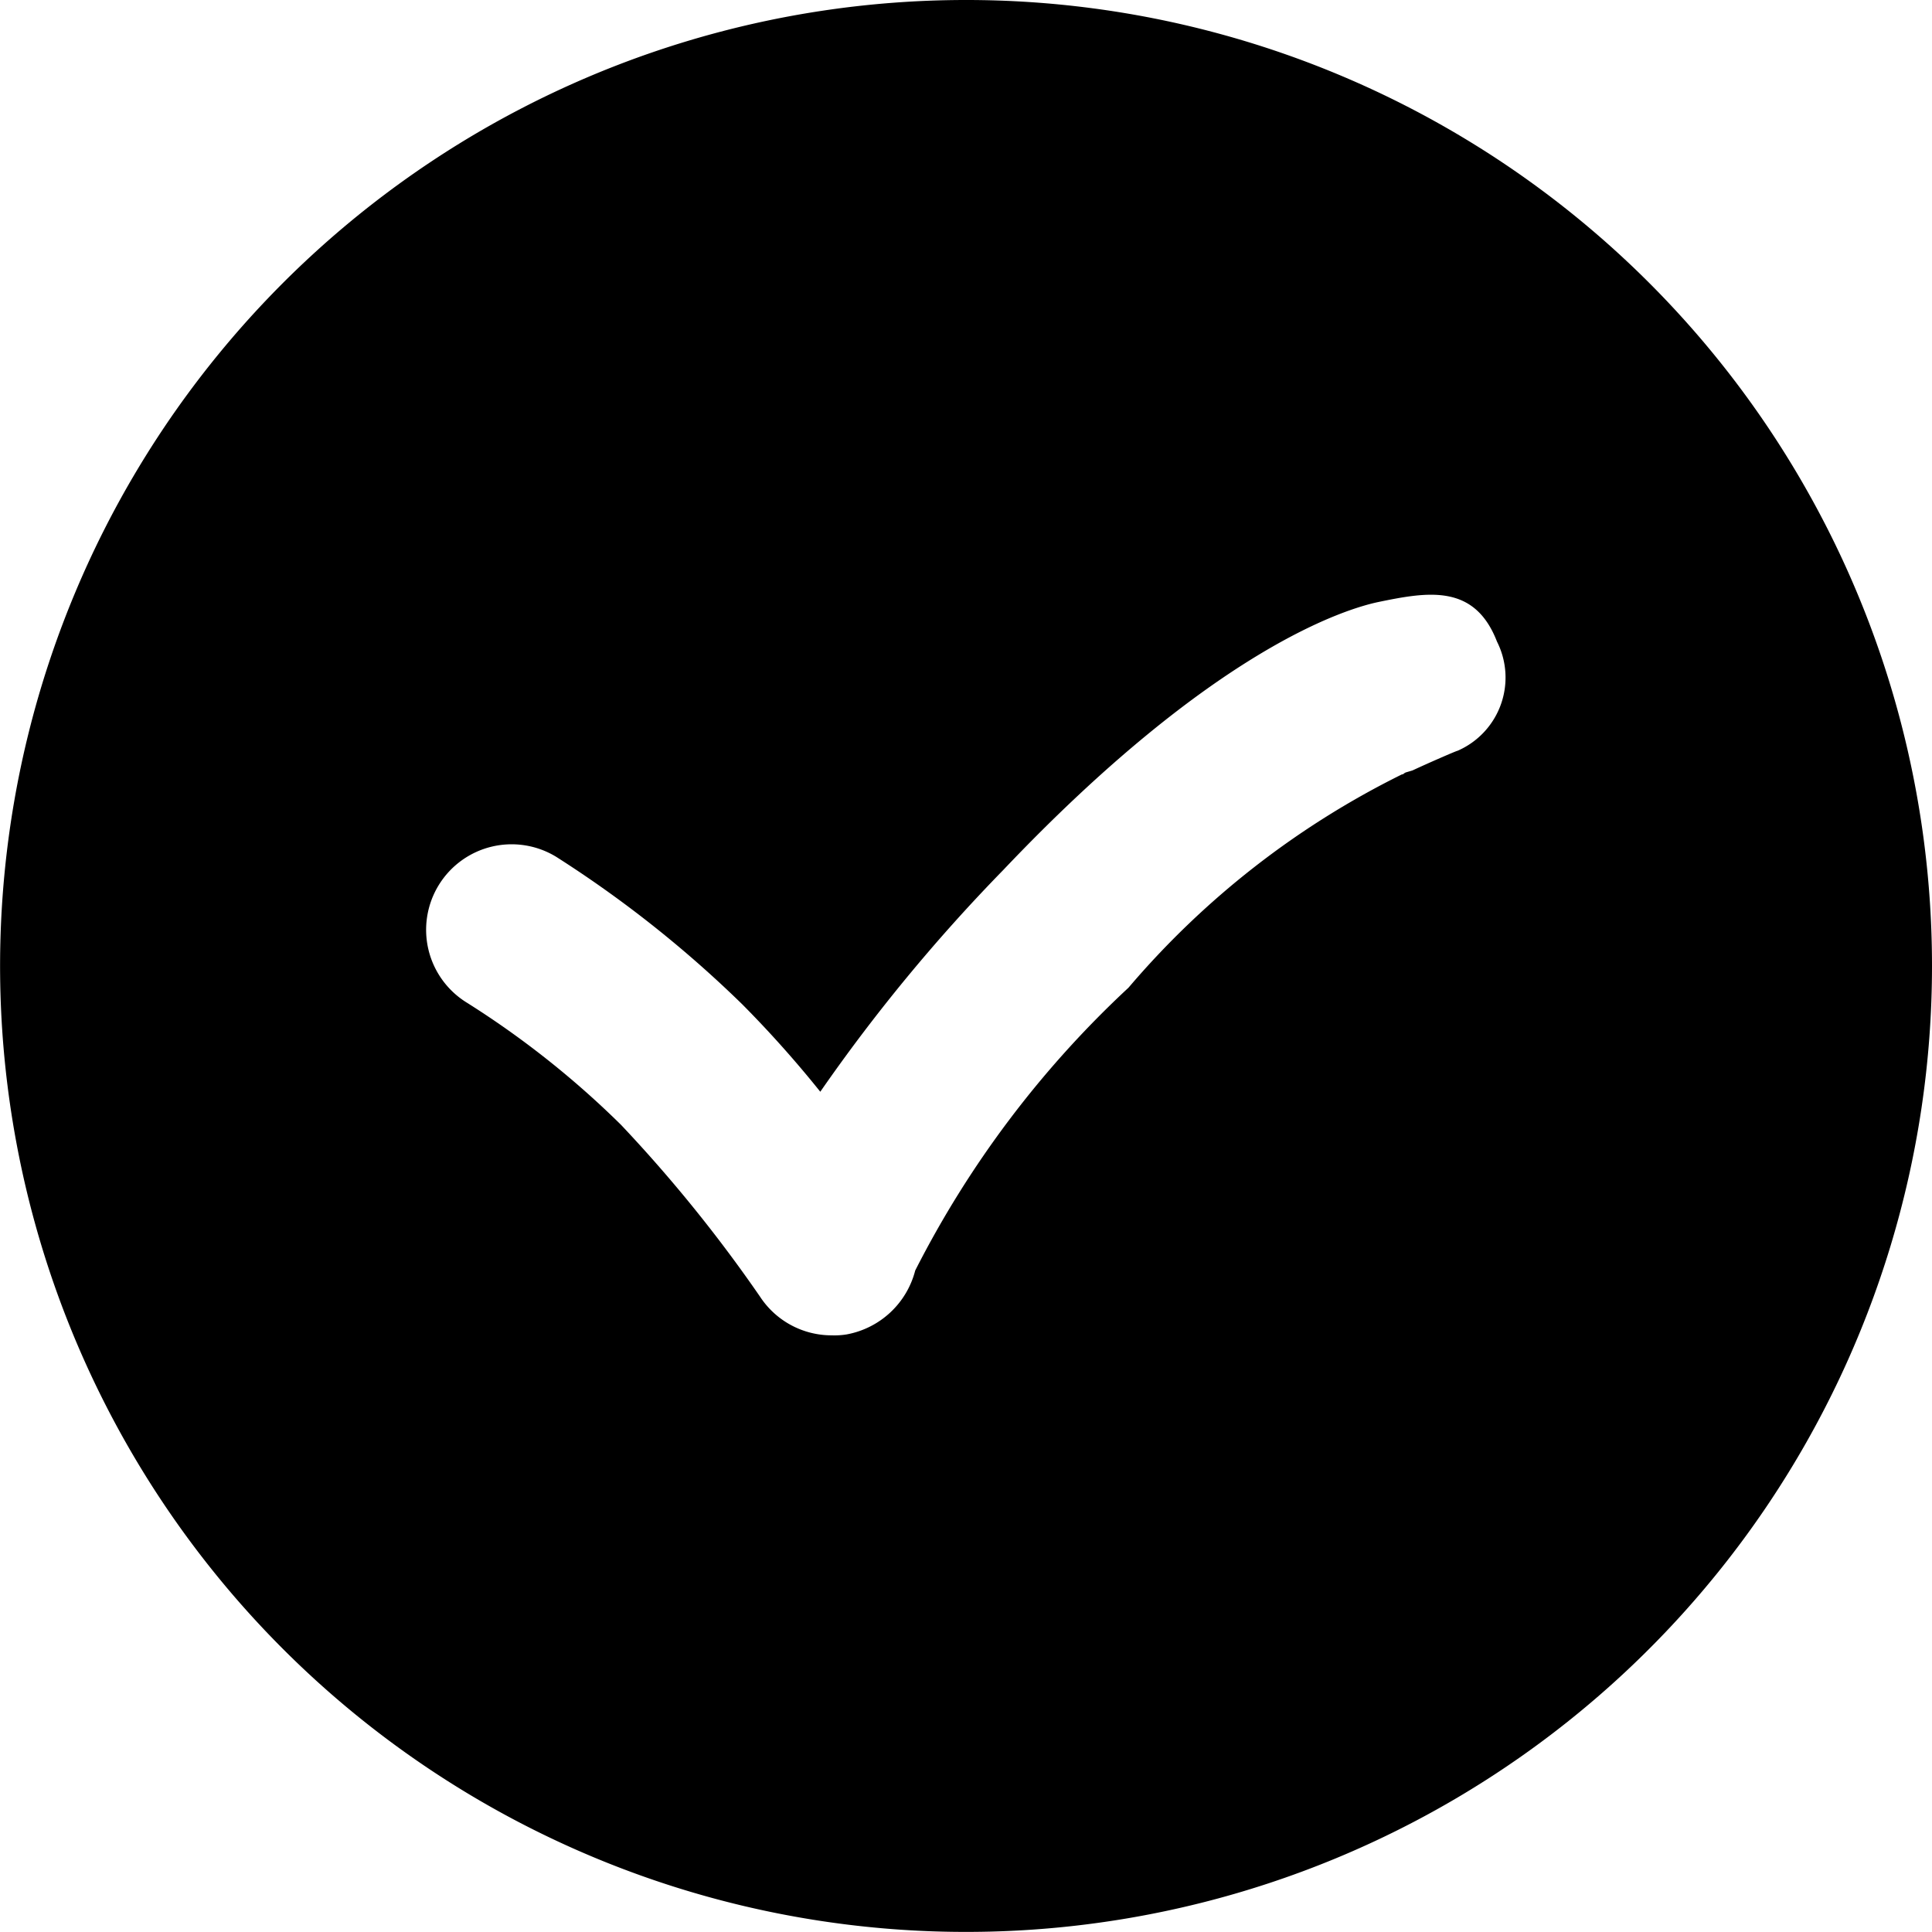 <?xml version="1.0" encoding="UTF-8"?> <svg xmlns="http://www.w3.org/2000/svg" width="23.223" height="23.223" viewBox="0 0 23.223 23.223"><path id="icon-02" d="M14.311,2.7A11.611,11.611,0,1,0,25.923,14.311,11.608,11.608,0,0,0,14.311,2.7Zm5.907,9.025c-.011,0-.35.147-.542.237h0a.087.087,0,0,0,.034-.011s-.034.011-.113.034a.14.14,0,0,0-.034.023h-.011a10.312,10.312,0,0,0-3.287,2.564,12.146,12.146,0,0,0-2.564,3.4,1.046,1.046,0,0,1-.825.768.913.913,0,0,1-.181.011,1.028,1.028,0,0,1-.858-.463,17.269,17.269,0,0,0-1.672-2.067,10.917,10.917,0,0,0-1.852-1.468A1.027,1.027,0,0,1,9.387,13a13.833,13.833,0,0,1,2.236,1.773,13.313,13.313,0,0,1,.937,1.05,20.721,20.721,0,0,1,2.2-2.666c2.541-2.677,4.134-3.14,4.5-3.219.6-.124,1.163-.226,1.434.474A.96.96,0,0,1,20.219,11.725Z" transform="translate(-2.7 -2.7)"></path></svg> 